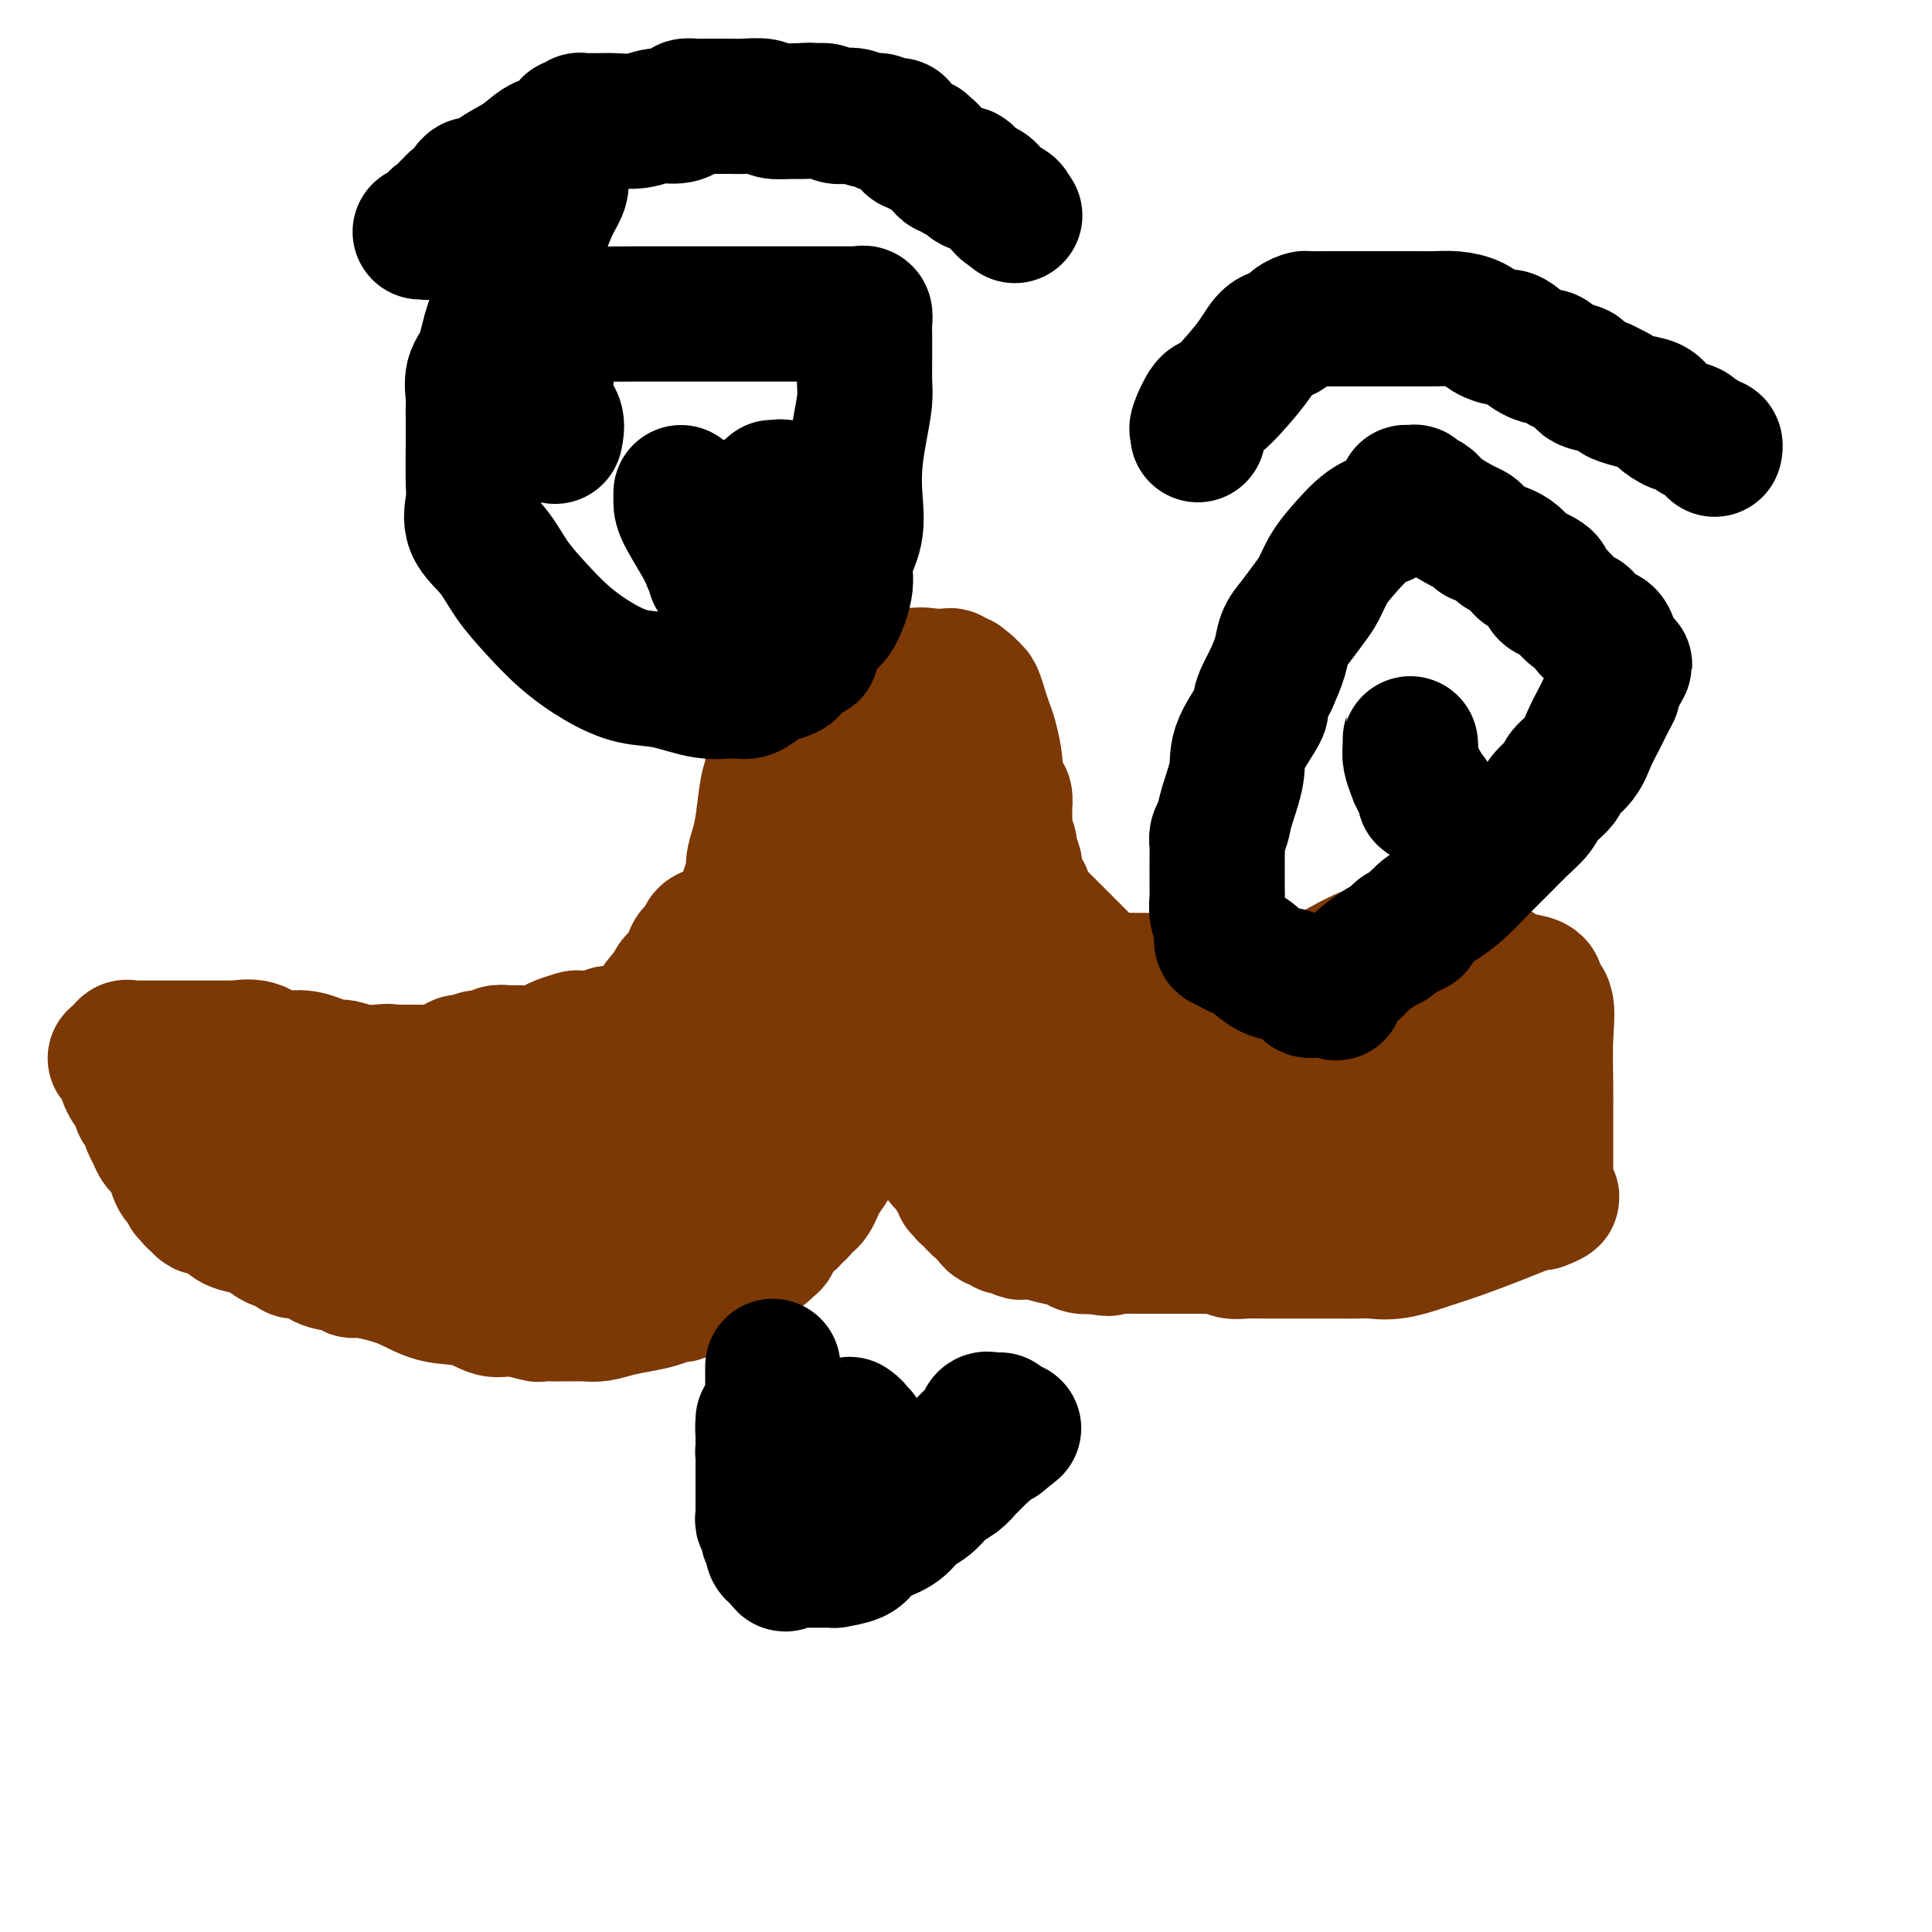 <svg viewBox='0 0 400 400' version='1.1' xmlns='http://www.w3.org/2000/svg' xmlns:xlink='http://www.w3.org/1999/xlink'><g fill='none' stroke='#7C3805' stroke-width='28' stroke-linecap='round' stroke-linejoin='round'><path d='M163,147c-0.052,0.940 -0.104,1.880 0,2c0.104,0.120 0.365,-0.579 0,0c-0.365,0.579 -1.355,2.436 -2,4c-0.645,1.564 -0.946,2.833 -1,4c-0.054,1.167 0.139,2.230 0,3c-0.139,0.770 -0.611,1.246 -1,3c-0.389,1.754 -0.697,4.787 -1,7c-0.303,2.213 -0.603,3.605 -1,5c-0.397,1.395 -0.891,2.794 -1,4c-0.109,1.206 0.168,2.221 0,3c-0.168,0.779 -0.781,1.323 -1,2c-0.219,0.677 -0.044,1.488 0,2c0.044,0.512 -0.043,0.724 0,1c0.043,0.276 0.215,0.617 0,1c-0.215,0.383 -0.816,0.809 -1,1c-0.184,0.191 0.051,0.145 0,0c-0.051,-0.145 -0.386,-0.391 -1,0c-0.614,0.391 -1.508,1.418 -2,2c-0.492,0.582 -0.583,0.719 -1,1c-0.417,0.281 -1.158,0.707 -2,1c-0.842,0.293 -1.783,0.453 -2,1c-0.217,0.547 0.289,1.479 0,2c-0.289,0.521 -1.373,0.630 -2,1c-0.627,0.370 -0.798,1.003 -1,2c-0.202,0.997 -0.436,2.360 -1,3c-0.564,0.640 -1.460,0.557 -2,1c-0.540,0.443 -0.726,1.412 -1,2c-0.274,0.588 -0.637,0.794 -1,1'/><path d='M138,206c-2.820,3.201 -1.869,2.704 -2,3c-0.131,0.296 -1.345,1.386 -2,2c-0.655,0.614 -0.753,0.753 -1,1c-0.247,0.247 -0.645,0.602 -1,1c-0.355,0.398 -0.669,0.839 -1,1c-0.331,0.161 -0.680,0.044 -1,0c-0.320,-0.044 -0.610,-0.013 -1,0c-0.390,0.013 -0.879,0.007 -1,0c-0.121,-0.007 0.124,-0.016 0,0c-0.124,0.016 -0.619,0.056 -1,0c-0.381,-0.056 -0.648,-0.208 -1,0c-0.352,0.208 -0.789,0.776 -2,1c-1.211,0.224 -3.195,0.102 -4,0c-0.805,-0.102 -0.432,-0.185 -1,0c-0.568,0.185 -2.079,0.638 -3,1c-0.921,0.362 -1.254,0.633 -2,1c-0.746,0.367 -1.906,0.829 -3,1c-1.094,0.171 -2.123,0.050 -3,0c-0.877,-0.050 -1.604,-0.029 -2,0c-0.396,0.029 -0.462,0.065 -1,0c-0.538,-0.065 -1.547,-0.230 -2,0c-0.453,0.230 -0.348,0.854 -1,1c-0.652,0.146 -2.061,-0.185 -3,0c-0.939,0.185 -1.409,0.887 -2,1c-0.591,0.113 -1.303,-0.362 -2,0c-0.697,0.362 -1.380,1.561 -2,2c-0.620,0.439 -1.177,0.118 -2,0c-0.823,-0.118 -1.911,-0.032 -3,0c-1.089,0.032 -2.178,0.008 -3,0c-0.822,-0.008 -1.378,-0.002 -2,0c-0.622,0.002 -1.311,0.001 -2,0'/><path d='M81,222c-7.559,1.238 -2.457,0.333 -1,0c1.457,-0.333 -0.730,-0.093 -2,0c-1.270,0.093 -1.624,0.040 -2,0c-0.376,-0.040 -0.775,-0.066 -1,0c-0.225,0.066 -0.278,0.224 -1,0c-0.722,-0.224 -2.115,-0.828 -3,-1c-0.885,-0.172 -1.264,0.090 -2,0c-0.736,-0.090 -1.830,-0.532 -3,-1c-1.170,-0.468 -2.417,-0.963 -4,-1c-1.583,-0.037 -3.503,0.382 -5,0c-1.497,-0.382 -2.572,-1.567 -4,-2c-1.428,-0.433 -3.210,-0.116 -4,0c-0.790,0.116 -0.588,0.031 -1,0c-0.412,-0.031 -1.439,-0.008 -2,0c-0.561,0.008 -0.657,0.002 -1,0c-0.343,-0.002 -0.934,-0.001 -1,0c-0.066,0.001 0.391,0.000 0,0c-0.391,-0.000 -1.631,-0.000 -3,0c-1.369,0.000 -2.867,0.000 -4,0c-1.133,-0.000 -1.900,0.000 -3,0c-1.100,-0.000 -2.532,-0.000 -3,0c-0.468,0.000 0.030,0.000 0,0c-0.030,-0.000 -0.586,-0.002 -1,0c-0.414,0.002 -0.686,0.006 -1,0c-0.314,-0.006 -0.672,-0.022 -1,0c-0.328,0.022 -0.627,0.083 -1,0c-0.373,-0.083 -0.821,-0.309 -1,0c-0.179,0.309 -0.090,1.155 0,2'/><path d='M26,219c-4.177,0.261 -1.120,-0.086 0,0c1.120,0.086 0.303,0.604 0,1c-0.303,0.396 -0.093,0.668 0,1c0.093,0.332 0.067,0.722 0,1c-0.067,0.278 -0.176,0.442 0,1c0.176,0.558 0.638,1.510 1,2c0.362,0.490 0.623,0.516 1,1c0.377,0.484 0.871,1.424 1,2c0.129,0.576 -0.106,0.787 0,1c0.106,0.213 0.552,0.427 1,1c0.448,0.573 0.897,1.505 1,2c0.103,0.495 -0.141,0.554 0,1c0.141,0.446 0.666,1.278 1,2c0.334,0.722 0.475,1.335 1,2c0.525,0.665 1.432,1.384 2,2c0.568,0.616 0.797,1.131 1,2c0.203,0.869 0.379,2.092 1,3c0.621,0.908 1.686,1.500 2,2c0.314,0.500 -0.123,0.908 0,1c0.123,0.092 0.807,-0.133 1,0c0.193,0.133 -0.104,0.624 0,1c0.104,0.376 0.608,0.639 1,1c0.392,0.361 0.670,0.821 1,1c0.330,0.179 0.710,0.076 1,0c0.290,-0.076 0.489,-0.124 1,0c0.511,0.124 1.334,0.419 2,1c0.666,0.581 1.176,1.449 2,2c0.824,0.551 1.963,0.787 3,1c1.037,0.213 1.971,0.404 3,1c1.029,0.596 2.151,1.599 3,2c0.849,0.401 1.424,0.201 2,0'/><path d='M59,257c3.165,1.693 2.078,1.924 2,2c-0.078,0.076 0.854,-0.005 1,0c0.146,0.005 -0.493,0.097 0,0c0.493,-0.097 2.119,-0.381 3,0c0.881,0.381 1.017,1.427 2,2c0.983,0.573 2.812,0.672 4,1c1.188,0.328 1.734,0.884 2,1c0.266,0.116 0.252,-0.210 2,0c1.748,0.210 5.259,0.955 8,2c2.741,1.045 4.711,2.389 7,3c2.289,0.611 4.897,0.489 7,1c2.103,0.511 3.700,1.653 5,2c1.300,0.347 2.304,-0.103 4,0c1.696,0.103 4.085,0.760 5,1c0.915,0.240 0.356,0.064 1,0c0.644,-0.064 2.493,-0.016 3,0c0.507,0.016 -0.326,0.001 0,0c0.326,-0.001 1.812,0.011 3,0c1.188,-0.011 2.079,-0.044 3,0c0.921,0.044 1.871,0.166 3,0c1.129,-0.166 2.435,-0.619 4,-1c1.565,-0.381 3.389,-0.690 5,-1c1.611,-0.310 3.009,-0.622 4,-1c0.991,-0.378 1.574,-0.821 2,-1c0.426,-0.179 0.695,-0.093 1,0c0.305,0.093 0.645,0.193 1,0c0.355,-0.193 0.724,-0.681 1,-1c0.276,-0.319 0.459,-0.471 1,-1c0.541,-0.529 1.440,-1.437 2,-2c0.560,-0.563 0.780,-0.782 1,-1'/><path d='M146,263c1.798,-0.925 1.794,-0.238 2,0c0.206,0.238 0.623,0.026 1,0c0.377,-0.026 0.713,0.132 1,0c0.287,-0.132 0.525,-0.556 1,-1c0.475,-0.444 1.188,-0.908 2,-1c0.812,-0.092 1.723,0.186 2,0c0.277,-0.186 -0.081,-0.838 0,-1c0.081,-0.162 0.600,0.165 1,0c0.400,-0.165 0.681,-0.823 1,-1c0.319,-0.177 0.677,0.125 1,0c0.323,-0.125 0.611,-0.677 1,-1c0.389,-0.323 0.877,-0.415 1,-1c0.123,-0.585 -0.121,-1.662 0,-2c0.121,-0.338 0.606,0.063 1,0c0.394,-0.063 0.697,-0.591 1,-1c0.303,-0.409 0.606,-0.701 1,-1c0.394,-0.299 0.879,-0.605 1,-1c0.121,-0.395 -0.122,-0.878 0,-1c0.122,-0.122 0.610,0.119 1,0c0.390,-0.119 0.681,-0.597 1,-1c0.319,-0.403 0.667,-0.731 1,-1c0.333,-0.269 0.652,-0.481 1,-1c0.348,-0.519 0.724,-1.346 1,-2c0.276,-0.654 0.451,-1.134 1,-2c0.549,-0.866 1.470,-2.118 2,-3c0.530,-0.882 0.667,-1.395 1,-2c0.333,-0.605 0.863,-1.303 1,-2c0.137,-0.697 -0.118,-1.393 0,-2c0.118,-0.607 0.609,-1.125 1,-2c0.391,-0.875 0.683,-2.107 1,-3c0.317,-0.893 0.658,-1.446 1,-2'/><path d='M177,228c1.547,-3.426 0.413,-1.492 0,-1c-0.413,0.492 -0.107,-0.459 0,-1c0.107,-0.541 0.014,-0.674 0,-1c-0.014,-0.326 0.052,-0.847 0,-1c-0.052,-0.153 -0.220,0.061 0,0c0.220,-0.061 0.830,-0.397 1,-1c0.170,-0.603 -0.099,-1.471 0,-2c0.099,-0.529 0.565,-0.718 1,-1c0.435,-0.282 0.837,-0.659 1,-1c0.163,-0.341 0.085,-0.648 0,-1c-0.085,-0.352 -0.177,-0.749 0,-1c0.177,-0.251 0.622,-0.358 1,0c0.378,0.358 0.689,1.179 1,2'/><path d='M182,219c0.400,0.105 -0.601,1.366 0,3c0.601,1.634 2.805,3.641 4,5c1.195,1.359 1.381,2.070 2,3c0.619,0.930 1.673,2.080 3,4c1.327,1.920 2.929,4.609 4,6c1.071,1.391 1.611,1.482 2,2c0.389,0.518 0.625,1.463 1,2c0.375,0.537 0.887,0.667 1,1c0.113,0.333 -0.173,0.868 0,1c0.173,0.132 0.806,-0.138 1,0c0.194,0.138 -0.050,0.685 0,1c0.050,0.315 0.395,0.400 1,1c0.605,0.600 1.471,1.716 2,2c0.529,0.284 0.720,-0.265 1,0c0.280,0.265 0.649,1.343 1,2c0.351,0.657 0.684,0.893 1,1c0.316,0.107 0.613,0.085 1,0c0.387,-0.085 0.863,-0.233 1,0c0.137,0.233 -0.064,0.846 0,1c0.064,0.154 0.393,-0.152 1,0c0.607,0.152 1.493,0.761 2,1c0.507,0.239 0.635,0.106 1,0c0.365,-0.106 0.968,-0.186 2,0c1.032,0.186 2.493,0.637 4,1c1.507,0.363 3.060,0.636 4,1c0.940,0.364 1.269,0.818 2,1c0.731,0.182 1.866,0.091 3,0'/><path d='M227,258c3.758,0.928 2.154,0.249 2,0c-0.154,-0.249 1.143,-0.067 2,0c0.857,0.067 1.275,0.018 2,0c0.725,-0.018 1.757,-0.005 2,0c0.243,0.005 -0.304,0.001 0,0c0.304,-0.001 1.460,-0.000 2,0c0.540,0.000 0.465,0.000 1,0c0.535,-0.000 1.679,-0.000 2,0c0.321,0.000 -0.181,0.000 0,0c0.181,-0.000 1.046,-0.001 2,0c0.954,0.001 1.998,0.004 3,0c1.002,-0.004 1.961,-0.015 3,0c1.039,0.015 2.156,0.057 3,0c0.844,-0.057 1.414,-0.211 2,0c0.586,0.211 1.189,0.789 2,1c0.811,0.211 1.830,0.057 3,0c1.170,-0.057 2.490,-0.015 4,0c1.510,0.015 3.209,0.004 5,0c1.791,-0.004 3.675,-0.002 5,0c1.325,0.002 2.091,0.002 3,0c0.909,-0.002 1.961,-0.007 3,0c1.039,0.007 2.066,0.025 3,0c0.934,-0.025 1.775,-0.093 3,0c1.225,0.093 2.834,0.348 5,0c2.166,-0.348 4.888,-1.298 7,-2c2.112,-0.702 3.613,-1.155 6,-2c2.387,-0.845 5.660,-2.082 8,-3c2.340,-0.918 3.745,-1.516 5,-2c1.255,-0.484 2.358,-0.852 3,-1c0.642,-0.148 0.821,-0.074 1,0'/><path d='M319,249c4.580,-1.727 1.031,-1.045 0,-1c-1.031,0.045 0.456,-0.548 1,-1c0.544,-0.452 0.146,-0.763 0,-1c-0.146,-0.237 -0.040,-0.399 0,-1c0.040,-0.601 0.013,-1.643 0,-4c-0.013,-2.357 -0.012,-6.031 0,-9c0.012,-2.969 0.034,-5.233 0,-8c-0.034,-2.767 -0.124,-6.037 0,-9c0.124,-2.963 0.461,-5.618 0,-7c-0.461,-1.382 -1.719,-1.490 -2,-2c-0.281,-0.510 0.414,-1.420 0,-2c-0.414,-0.580 -1.937,-0.828 -3,-1c-1.063,-0.172 -1.665,-0.267 -3,-1c-1.335,-0.733 -3.404,-2.105 -5,-3c-1.596,-0.895 -2.717,-1.312 -4,-2c-1.283,-0.688 -2.726,-1.648 -4,-2c-1.274,-0.352 -2.380,-0.096 -3,0c-0.620,0.096 -0.754,0.033 -1,0c-0.246,-0.033 -0.604,-0.037 -1,0c-0.396,0.037 -0.829,0.115 -1,0c-0.171,-0.115 -0.081,-0.423 -2,0c-1.919,0.423 -5.847,1.577 -9,3c-3.153,1.423 -5.532,3.113 -8,4c-2.468,0.887 -5.027,0.970 -8,1c-2.973,0.030 -6.362,0.008 -9,0c-2.638,-0.008 -4.527,-0.001 -7,0c-2.473,0.001 -5.530,-0.002 -8,0c-2.470,0.002 -4.353,0.011 -6,0c-1.647,-0.011 -3.059,-0.041 -4,0c-0.941,0.041 -1.412,0.155 -2,0c-0.588,-0.155 -1.294,-0.577 -2,-1'/><path d='M228,202c-6.044,-0.156 -2.155,-0.045 -1,0c1.155,0.045 -0.424,0.024 -1,0c-0.576,-0.024 -0.147,-0.052 0,0c0.147,0.052 0.014,0.184 0,0c-0.014,-0.184 0.093,-0.685 0,-1c-0.093,-0.315 -0.385,-0.445 -1,-1c-0.615,-0.555 -1.551,-1.535 -2,-2c-0.449,-0.465 -0.410,-0.416 -1,-1c-0.590,-0.584 -1.808,-1.803 -3,-3c-1.192,-1.197 -2.358,-2.374 -3,-3c-0.642,-0.626 -0.761,-0.703 -1,-1c-0.239,-0.297 -0.599,-0.815 -1,-1c-0.401,-0.185 -0.843,-0.039 -1,0c-0.157,0.039 -0.028,-0.031 0,0c0.028,0.031 -0.044,0.163 0,0c0.044,-0.163 0.204,-0.622 0,-1c-0.204,-0.378 -0.772,-0.674 -1,-1c-0.228,-0.326 -0.117,-0.681 0,-1c0.117,-0.319 0.241,-0.600 0,-1c-0.241,-0.400 -0.848,-0.917 -1,-1c-0.152,-0.083 0.152,0.268 0,0c-0.152,-0.268 -0.758,-1.156 -1,-2c-0.242,-0.844 -0.120,-1.643 0,-2c0.120,-0.357 0.238,-0.271 0,-1c-0.238,-0.729 -0.833,-2.273 -1,-3c-0.167,-0.727 0.095,-0.636 0,-1c-0.095,-0.364 -0.548,-1.182 -1,-2'/><path d='M208,173c-0.619,-2.628 -0.166,-2.197 0,-2c0.166,0.197 0.044,0.160 0,0c-0.044,-0.160 -0.011,-0.442 0,-1c0.011,-0.558 0.000,-1.390 0,-2c-0.000,-0.610 0.010,-0.996 0,-1c-0.010,-0.004 -0.040,0.374 0,0c0.040,-0.374 0.151,-1.500 0,-2c-0.151,-0.500 -0.565,-0.374 -1,-1c-0.435,-0.626 -0.890,-2.005 -1,-3c-0.110,-0.995 0.125,-1.608 0,-3c-0.125,-1.392 -0.611,-3.564 -1,-5c-0.389,-1.436 -0.682,-2.135 -1,-3c-0.318,-0.865 -0.660,-1.896 -1,-3c-0.340,-1.104 -0.679,-2.282 -1,-3c-0.321,-0.718 -0.626,-0.976 -1,-1c-0.374,-0.024 -0.817,0.186 -1,0c-0.183,-0.186 -0.104,-0.767 0,-1c0.104,-0.233 0.235,-0.119 0,0c-0.235,0.119 -0.837,0.242 -1,0c-0.163,-0.242 0.111,-0.850 0,-1c-0.111,-0.150 -0.608,0.157 -1,0c-0.392,-0.157 -0.678,-0.776 -1,-1c-0.322,-0.224 -0.680,-0.051 -1,0c-0.320,0.051 -0.602,-0.020 -1,0c-0.398,0.020 -0.914,0.130 -2,0c-1.086,-0.130 -2.744,-0.499 -4,0c-1.256,0.499 -2.110,1.866 -4,3c-1.890,1.134 -4.817,2.036 -7,3c-2.183,0.964 -3.624,1.990 -5,3c-1.376,1.010 -2.688,2.005 -4,3'/><path d='M169,152c-3.652,2.487 -2.782,2.703 -3,3c-0.218,0.297 -1.522,0.673 -2,1c-0.478,0.327 -0.128,0.603 0,1c0.128,0.397 0.034,0.915 0,1c-0.034,0.085 -0.009,-0.263 0,0c0.009,0.263 0.003,1.136 0,2c-0.003,0.864 -0.002,1.720 0,2c0.002,0.280 0.004,-0.016 0,0c-0.004,0.016 -0.013,0.344 0,1c0.013,0.656 0.050,1.640 0,2c-0.050,0.360 -0.186,0.097 0,0c0.186,-0.097 0.695,-0.029 1,0c0.305,0.029 0.406,0.019 1,0c0.594,-0.019 1.680,-0.047 2,0c0.320,0.047 -0.127,0.170 0,0c0.127,-0.170 0.827,-0.634 2,-1c1.173,-0.366 2.820,-0.634 4,-1c1.180,-0.366 1.895,-0.829 3,-1c1.105,-0.171 2.602,-0.049 3,0c0.398,0.049 -0.301,0.024 -1,0'/><path d='M179,162c2.077,-0.406 -0.231,-0.921 -1,0c-0.769,0.921 0.001,3.277 0,5c-0.001,1.723 -0.774,2.814 -1,4c-0.226,1.186 0.094,2.466 0,4c-0.094,1.534 -0.600,3.322 -1,5c-0.400,1.678 -0.692,3.246 -1,5c-0.308,1.754 -0.633,3.695 -1,5c-0.367,1.305 -0.777,1.974 -1,3c-0.223,1.026 -0.260,2.407 -1,3c-0.740,0.593 -2.183,0.397 -3,1c-0.817,0.603 -1.007,2.007 -1,3c0.007,0.993 0.213,1.577 0,2c-0.213,0.423 -0.845,0.687 -1,1c-0.155,0.313 0.166,0.677 0,1c-0.166,0.323 -0.818,0.605 -1,1c-0.182,0.395 0.106,0.903 0,1c-0.106,0.097 -0.605,-0.217 -1,0c-0.395,0.217 -0.684,0.964 -1,2c-0.316,1.036 -0.658,2.362 -1,3c-0.342,0.638 -0.683,0.590 -1,1c-0.317,0.410 -0.611,1.280 -1,2c-0.389,0.720 -0.874,1.292 -1,2c-0.126,0.708 0.107,1.552 0,2c-0.107,0.448 -0.555,0.502 -1,1c-0.445,0.498 -0.889,1.442 -1,2c-0.111,0.558 0.111,0.730 0,1c-0.111,0.270 -0.555,0.639 -1,1c-0.445,0.361 -0.893,0.715 -1,1c-0.107,0.285 0.125,0.500 0,1c-0.125,0.500 -0.607,1.286 -1,2c-0.393,0.714 -0.696,1.357 -1,2'/><path d='M154,229c-3.145,5.696 -2.007,3.437 -2,3c0.007,-0.437 -1.115,0.947 -2,2c-0.885,1.053 -1.532,1.774 -3,3c-1.468,1.226 -3.755,2.955 -5,4c-1.245,1.045 -1.447,1.404 -2,2c-0.553,0.596 -1.457,1.428 -2,2c-0.543,0.572 -0.726,0.885 -1,1c-0.274,0.115 -0.640,0.031 -1,0c-0.360,-0.031 -0.716,-0.008 -1,0c-0.284,0.008 -0.498,0.002 -1,0c-0.502,-0.002 -1.291,-0.001 -2,0c-0.709,0.001 -1.336,0.000 -2,0c-0.664,-0.000 -1.364,-0.000 -2,0c-0.636,0.000 -1.209,0.000 -2,0c-0.791,-0.000 -1.801,-0.000 -3,0c-1.199,0.000 -2.589,0.000 -4,0c-1.411,-0.000 -2.845,-0.001 -4,0c-1.155,0.001 -2.033,0.004 -3,0c-0.967,-0.004 -2.023,-0.016 -3,0c-0.977,0.016 -1.876,0.058 -3,0c-1.124,-0.058 -2.475,-0.218 -3,0c-0.525,0.218 -0.226,0.814 -1,1c-0.774,0.186 -2.621,-0.037 -4,0c-1.379,0.037 -2.291,0.336 -3,1c-0.709,0.664 -1.216,1.695 -3,2c-1.784,0.305 -4.844,-0.114 -7,0c-2.156,0.114 -3.406,0.763 -5,1c-1.594,0.237 -3.530,0.064 -5,0c-1.470,-0.064 -2.473,-0.017 -4,0c-1.527,0.017 -3.579,0.005 -5,0c-1.421,-0.005 -2.210,-0.002 -3,0'/><path d='M63,251c-11.886,0.772 -5.603,0.203 -4,0c1.603,-0.203 -1.476,-0.040 -3,0c-1.524,0.040 -1.492,-0.045 -2,0c-0.508,0.045 -1.554,0.219 -2,0c-0.446,-0.219 -0.290,-0.829 -1,-1c-0.710,-0.171 -2.285,0.099 -3,0c-0.715,-0.099 -0.571,-0.566 -1,-1c-0.429,-0.434 -1.431,-0.833 -2,-1c-0.569,-0.167 -0.704,-0.101 -1,0c-0.296,0.101 -0.752,0.237 -1,0c-0.248,-0.237 -0.288,-0.847 0,-1c0.288,-0.153 0.902,0.152 1,0c0.098,-0.152 -0.322,-0.762 0,-1c0.322,-0.238 1.384,-0.106 2,0c0.616,0.106 0.785,0.186 1,0c0.215,-0.186 0.477,-0.638 1,-1c0.523,-0.362 1.308,-0.633 2,-1c0.692,-0.367 1.292,-0.830 2,-1c0.708,-0.170 1.526,-0.045 2,0c0.474,0.045 0.606,0.012 1,0c0.394,-0.012 1.051,-0.003 2,0c0.949,0.003 2.191,0.001 3,0c0.809,-0.001 1.186,-0.000 2,0c0.814,0.000 2.065,0.000 3,0c0.935,-0.000 1.553,-0.000 2,0c0.447,0.000 0.724,0.000 1,0'/><path d='M68,243c2.458,0.000 1.602,0.000 2,0c0.398,-0.000 2.050,-0.000 3,0c0.950,0.000 1.199,0.000 2,0c0.801,-0.000 2.154,-0.000 3,0c0.846,0.000 1.186,0.001 2,0c0.814,-0.001 2.103,-0.003 3,0c0.897,0.003 1.402,0.012 2,0c0.598,-0.012 1.290,-0.045 3,0c1.710,0.045 4.440,0.168 6,0c1.560,-0.168 1.951,-0.627 3,-1c1.049,-0.373 2.755,-0.660 4,-1c1.245,-0.340 2.029,-0.734 3,-1c0.971,-0.266 2.128,-0.404 3,-1c0.872,-0.596 1.459,-1.651 2,-2c0.541,-0.349 1.036,0.007 2,0c0.964,-0.007 2.397,-0.377 3,-1c0.603,-0.623 0.375,-1.501 1,-2c0.625,-0.499 2.104,-0.621 3,-1c0.896,-0.379 1.210,-1.016 2,-2c0.790,-0.984 2.058,-2.315 3,-3c0.942,-0.685 1.559,-0.723 2,-1c0.441,-0.277 0.707,-0.791 1,-1c0.293,-0.209 0.613,-0.113 1,0c0.387,0.113 0.840,0.241 1,0c0.160,-0.241 0.028,-0.853 0,-1c-0.028,-0.147 0.048,0.172 0,0c-0.048,-0.172 -0.220,-0.833 0,-1c0.220,-0.167 0.832,0.161 1,0c0.168,-0.161 -0.109,-0.813 0,-1c0.109,-0.187 0.602,0.089 1,0c0.398,-0.089 0.699,-0.545 1,-1'/><path d='M131,222c3.066,-2.686 2.229,-2.400 2,-3c-0.229,-0.600 0.148,-2.087 1,-3c0.852,-0.913 2.178,-1.252 3,-2c0.822,-0.748 1.138,-1.906 2,-3c0.862,-1.094 2.270,-2.124 3,-3c0.730,-0.876 0.784,-1.598 1,-2c0.216,-0.402 0.596,-0.484 1,-1c0.404,-0.516 0.833,-1.467 1,-2c0.167,-0.533 0.071,-0.647 1,-1c0.929,-0.353 2.882,-0.945 4,-2c1.118,-1.055 1.400,-2.573 3,-4c1.600,-1.427 4.519,-2.764 6,-4c1.481,-1.236 1.523,-2.372 2,-3c0.477,-0.628 1.390,-0.747 2,-1c0.610,-0.253 0.919,-0.641 1,-1c0.081,-0.359 -0.065,-0.688 0,-1c0.065,-0.312 0.342,-0.605 1,-1c0.658,-0.395 1.696,-0.890 2,-1c0.304,-0.110 -0.126,0.167 0,0c0.126,-0.167 0.807,-0.777 1,-1c0.193,-0.223 -0.103,-0.060 0,0c0.103,0.060 0.605,0.016 1,0c0.395,-0.016 0.684,-0.005 1,0c0.316,0.005 0.658,0.002 1,0'/><path d='M171,183c4.009,-2.995 1.532,-0.984 1,0c-0.532,0.984 0.882,0.939 2,1c1.118,0.061 1.942,0.228 3,1c1.058,0.772 2.350,2.148 4,3c1.650,0.852 3.657,1.180 5,2c1.343,0.820 2.023,2.131 3,3c0.977,0.869 2.252,1.296 3,2c0.748,0.704 0.970,1.684 1,2c0.030,0.316 -0.133,-0.033 0,0c0.133,0.033 0.560,0.446 1,1c0.440,0.554 0.892,1.247 1,2c0.108,0.753 -0.128,1.564 0,2c0.128,0.436 0.620,0.495 1,1c0.380,0.505 0.649,1.456 1,2c0.351,0.544 0.785,0.682 1,1c0.215,0.318 0.213,0.816 0,1c-0.213,0.184 -0.636,0.052 -1,0c-0.364,-0.052 -0.669,-0.025 -1,0c-0.331,0.025 -0.689,0.048 -1,0c-0.311,-0.048 -0.577,-0.168 -2,-1c-1.423,-0.832 -4.003,-2.377 -6,-4c-1.997,-1.623 -3.411,-3.325 -5,-5c-1.589,-1.675 -3.354,-3.325 -5,-5c-1.646,-1.675 -3.173,-3.376 -5,-6c-1.827,-2.624 -3.954,-6.171 -5,-8c-1.046,-1.829 -1.009,-1.940 -1,-3c0.009,-1.060 -0.008,-3.068 0,-4c0.008,-0.932 0.041,-0.790 0,-1c-0.041,-0.210 -0.154,-0.774 0,-1c0.154,-0.226 0.577,-0.113 1,0'/><path d='M167,169c0.252,-1.493 0.882,-0.726 1,0c0.118,0.726 -0.275,1.410 0,2c0.275,0.590 1.217,1.084 2,2c0.783,0.916 1.407,2.252 2,4c0.593,1.748 1.156,3.906 2,6c0.844,2.094 1.969,4.124 3,6c1.031,1.876 1.968,3.597 3,6c1.032,2.403 2.160,5.488 3,7c0.840,1.512 1.392,1.453 2,3c0.608,1.547 1.273,4.701 2,6c0.727,1.299 1.518,0.743 2,1c0.482,0.257 0.656,1.328 1,2c0.344,0.672 0.858,0.945 1,1c0.142,0.055 -0.087,-0.109 0,0c0.087,0.109 0.492,0.491 1,1c0.508,0.509 1.119,1.147 2,2c0.881,0.853 2.031,1.922 3,3c0.969,1.078 1.756,2.163 3,3c1.244,0.837 2.946,1.424 4,2c1.054,0.576 1.461,1.142 2,2c0.539,0.858 1.211,2.008 2,3c0.789,0.992 1.694,1.825 2,2c0.306,0.175 0.013,-0.307 0,-1c-0.013,-0.693 0.254,-1.598 0,-2c-0.254,-0.402 -1.030,-0.300 -2,-2c-0.970,-1.700 -2.134,-5.200 -3,-8c-0.866,-2.800 -1.433,-4.900 -2,-7'/><path d='M203,213c-1.537,-3.664 -1.880,-2.823 -2,-3c-0.120,-0.177 -0.018,-1.371 0,-2c0.018,-0.629 -0.047,-0.693 0,-1c0.047,-0.307 0.207,-0.857 0,-1c-0.207,-0.143 -0.779,0.123 -1,0c-0.221,-0.123 -0.091,-0.633 0,-1c0.091,-0.367 0.142,-0.590 0,-1c-0.142,-0.410 -0.476,-1.007 -1,-2c-0.524,-0.993 -1.239,-2.382 -2,-4c-0.761,-1.618 -1.569,-3.466 -2,-5c-0.431,-1.534 -0.486,-2.756 -1,-4c-0.514,-1.244 -1.486,-2.512 -2,-4c-0.514,-1.488 -0.569,-3.198 -1,-5c-0.431,-1.802 -1.240,-3.696 -2,-5c-0.760,-1.304 -1.473,-2.018 -2,-3c-0.527,-0.982 -0.868,-2.233 -1,-3c-0.132,-0.767 -0.056,-1.051 0,-1c0.056,0.051 0.092,0.437 0,1c-0.092,0.563 -0.312,1.304 0,2c0.312,0.696 1.156,1.348 2,2'/><path d='M188,173c0.725,1.405 1.536,2.916 2,4c0.464,1.084 0.579,1.741 1,3c0.421,1.259 1.146,3.121 2,5c0.854,1.879 1.835,3.774 2,5c0.165,1.226 -0.488,1.781 0,3c0.488,1.219 2.117,3.100 3,4c0.883,0.900 1.020,0.819 1,1c-0.020,0.181 -0.199,0.625 0,1c0.199,0.375 0.774,0.682 1,1c0.226,0.318 0.103,0.647 0,1c-0.103,0.353 -0.185,0.731 0,1c0.185,0.269 0.639,0.431 1,1c0.361,0.569 0.631,1.546 1,2c0.369,0.454 0.838,0.386 1,1c0.162,0.614 0.018,1.909 1,3c0.982,1.091 3.090,1.977 4,3c0.910,1.023 0.621,2.183 1,3c0.379,0.817 1.425,1.291 2,2c0.575,0.709 0.679,1.654 1,2c0.321,0.346 0.860,0.093 1,0c0.140,-0.093 -0.117,-0.025 0,0c0.117,0.025 0.608,0.007 1,0c0.392,-0.007 0.683,-0.002 1,0c0.317,0.002 0.658,0.001 1,0'/><path d='M216,219c2.076,1.791 1.266,1.267 1,1c-0.266,-0.267 0.013,-0.279 1,0c0.987,0.279 2.681,0.849 4,1c1.319,0.151 2.261,-0.117 3,0c0.739,0.117 1.275,0.620 3,1c1.725,0.380 4.638,0.639 6,1c1.362,0.361 1.173,0.826 2,1c0.827,0.174 2.672,0.059 4,0c1.328,-0.059 2.141,-0.061 3,0c0.859,0.061 1.764,0.184 3,0c1.236,-0.184 2.804,-0.677 4,-1c1.196,-0.323 2.021,-0.478 3,-1c0.979,-0.522 2.112,-1.412 3,-2c0.888,-0.588 1.530,-0.875 2,-1c0.470,-0.125 0.769,-0.089 1,0c0.231,0.089 0.394,0.230 1,0c0.606,-0.230 1.655,-0.832 2,-1c0.345,-0.168 -0.013,0.099 0,0c0.013,-0.099 0.399,-0.562 1,-1c0.601,-0.438 1.418,-0.849 2,-1c0.582,-0.151 0.929,-0.040 1,0c0.071,0.040 -0.136,0.011 0,0c0.136,-0.011 0.613,-0.003 1,0c0.387,0.003 0.685,0.001 1,0c0.315,-0.001 0.648,-0.000 1,0c0.352,0.000 0.724,0.000 1,0c0.276,-0.000 0.455,-0.000 1,0c0.545,0.000 1.454,0.000 2,0c0.546,-0.000 0.727,-0.000 1,0c0.273,0.000 0.636,0.000 1,0'/><path d='M275,216c1.501,0.000 0.253,0.000 0,0c-0.253,-0.000 0.490,-0.000 1,0c0.510,0.000 0.788,0.000 1,0c0.212,-0.000 0.357,-0.000 1,0c0.643,0.000 1.783,0.000 2,0c0.217,-0.000 -0.489,-0.000 0,0c0.489,0.000 2.172,0.000 3,0c0.828,-0.000 0.800,-0.000 1,0c0.200,0.000 0.627,0.000 1,0c0.373,-0.000 0.691,-0.000 1,0c0.309,0.000 0.609,0.001 1,0c0.391,-0.001 0.873,-0.004 1,0c0.127,0.004 -0.100,0.015 0,0c0.100,-0.015 0.527,-0.057 1,0c0.473,0.057 0.992,0.211 1,0c0.008,-0.211 -0.495,-0.788 0,-1c0.495,-0.212 1.990,-0.061 3,0c1.010,0.061 1.537,0.030 2,0c0.463,-0.030 0.862,-0.061 2,0c1.138,0.061 3.016,0.212 4,0c0.984,-0.212 1.072,-0.788 2,-1c0.928,-0.212 2.694,-0.061 3,0c0.306,0.061 -0.847,0.030 -2,0'/><path d='M304,214c4.212,-0.468 0.244,-0.640 -2,0c-2.244,0.640 -2.762,2.090 -4,3c-1.238,0.910 -3.196,1.279 -7,3c-3.804,1.721 -9.455,4.793 -14,7c-4.545,2.207 -7.985,3.548 -11,5c-3.015,1.452 -5.604,3.016 -8,4c-2.396,0.984 -4.600,1.388 -7,2c-2.400,0.612 -4.998,1.432 -7,2c-2.002,0.568 -3.409,0.884 -5,1c-1.591,0.116 -3.365,0.031 -5,0c-1.635,-0.031 -3.133,-0.008 -5,0c-1.867,0.008 -4.105,0.002 -6,0c-1.895,-0.002 -3.446,-0.001 -6,0c-2.554,0.001 -6.111,0.000 -8,0c-1.889,-0.000 -2.111,-0.000 -2,0c0.111,0.000 0.556,0.000 1,0'/><path d='M208,241c-5.615,0.152 -1.653,0.030 0,0c1.653,-0.030 0.999,0.030 1,0c0.001,-0.030 0.659,-0.150 1,0c0.341,0.150 0.366,0.569 1,1c0.634,0.431 1.876,0.874 3,1c1.124,0.126 2.131,-0.065 3,0c0.869,0.065 1.600,0.385 3,1c1.400,0.615 3.470,1.524 6,2c2.530,0.476 5.522,0.520 8,1c2.478,0.480 4.443,1.397 6,2c1.557,0.603 2.707,0.894 4,1c1.293,0.106 2.728,0.028 4,0c1.272,-0.028 2.382,-0.008 3,0c0.618,0.008 0.743,0.002 1,0c0.257,-0.002 0.646,-0.001 1,0c0.354,0.001 0.675,0.000 1,0c0.325,-0.000 0.656,-0.001 1,0c0.344,0.001 0.702,0.002 1,0c0.298,-0.002 0.535,-0.007 1,0c0.465,0.007 1.156,0.025 2,0c0.844,-0.025 1.841,-0.095 3,0c1.159,0.095 2.482,0.353 4,0c1.518,-0.353 3.233,-1.318 5,-2c1.767,-0.682 3.587,-1.082 6,-2c2.413,-0.918 5.420,-2.354 9,-4c3.580,-1.646 7.733,-3.503 10,-5c2.267,-1.497 2.649,-2.634 3,-3c0.351,-0.366 0.672,0.038 1,0c0.328,-0.038 0.664,-0.519 1,-1'/><path d='M301,233c5.833,-2.833 2.917,-1.417 0,0'/></g>
<g fill='none' stroke='#000000' stroke-width='28' stroke-linecap='round' stroke-linejoin='round'><path d='M116,36c-0.045,0.277 -0.090,0.553 0,1c0.090,0.447 0.316,1.064 0,2c-0.316,0.936 -1.172,2.190 -2,4c-0.828,1.810 -1.627,4.177 -3,7c-1.373,2.823 -3.321,6.101 -5,9c-1.679,2.899 -3.091,5.419 -4,8c-0.909,2.581 -1.315,5.221 -2,7c-0.685,1.779 -1.647,2.695 -2,4c-0.353,1.305 -0.095,3.000 0,4c0.095,1.000 0.026,1.305 0,2c-0.026,0.695 -0.010,1.781 0,3c0.010,1.219 0.015,2.572 0,5c-0.015,2.428 -0.049,5.933 0,8c0.049,2.067 0.181,2.697 0,4c-0.181,1.303 -0.676,3.278 0,5c0.676,1.722 2.524,3.192 4,5c1.476,1.808 2.581,3.956 4,6c1.419,2.044 3.153,3.985 5,6c1.847,2.015 3.808,4.103 6,6c2.192,1.897 4.614,3.604 7,5c2.386,1.396 4.735,2.481 7,3c2.265,0.519 4.445,0.472 7,1c2.555,0.528 5.484,1.631 8,2c2.516,0.369 4.618,0.005 6,0c1.382,-0.005 2.043,0.350 3,0c0.957,-0.350 2.209,-1.406 3,-2c0.791,-0.594 1.119,-0.726 2,-1c0.881,-0.274 2.314,-0.689 3,-1c0.686,-0.311 0.625,-0.517 1,-1c0.375,-0.483 1.188,-1.241 2,-2'/><path d='M166,136c2.120,-1.173 1.921,-0.606 2,-1c0.079,-0.394 0.436,-1.748 1,-3c0.564,-1.252 1.336,-2.401 2,-3c0.664,-0.599 1.222,-0.647 2,-2c0.778,-1.353 1.777,-4.012 2,-6c0.223,-1.988 -0.330,-3.307 0,-5c0.330,-1.693 1.542,-3.762 2,-6c0.458,-2.238 0.161,-4.645 0,-7c-0.161,-2.355 -0.187,-4.657 0,-7c0.187,-2.343 0.586,-4.728 1,-7c0.414,-2.272 0.843,-4.432 1,-6c0.157,-1.568 0.043,-2.543 0,-4c-0.043,-1.457 -0.014,-3.396 0,-5c0.014,-1.604 0.015,-2.875 0,-4c-0.015,-1.125 -0.044,-2.105 0,-3c0.044,-0.895 0.161,-1.704 0,-2c-0.161,-0.296 -0.602,-0.079 -1,0c-0.398,0.079 -0.755,0.021 -1,0c-0.245,-0.021 -0.377,-0.006 -1,0c-0.623,0.006 -1.735,0.002 -3,0c-1.265,-0.002 -2.683,-0.000 -4,0c-1.317,0.000 -2.533,0.000 -5,0c-2.467,-0.000 -6.187,-0.001 -9,0c-2.813,0.001 -4.721,0.004 -9,0c-4.279,-0.004 -10.928,-0.015 -15,0c-4.072,0.015 -5.566,0.056 -7,0c-1.434,-0.056 -2.809,-0.207 -4,0c-1.191,0.207 -2.197,0.774 -3,1c-0.803,0.226 -1.401,0.113 -2,0'/><path d='M115,66c-9.836,-0.104 -2.425,0.137 0,1c2.425,0.863 -0.134,2.350 -1,3c-0.866,0.650 -0.038,0.464 0,1c0.038,0.536 -0.714,1.794 -1,3c-0.286,1.206 -0.105,2.359 0,3c0.105,0.641 0.133,0.771 0,2c-0.133,1.229 -0.427,3.556 0,5c0.427,1.444 1.577,2.004 2,3c0.423,0.996 0.121,2.427 0,3c-0.121,0.573 -0.060,0.286 0,0'/><path d='M141,102c0.001,0.351 0.001,0.703 0,1c-0.001,0.297 -0.004,0.541 0,1c0.004,0.459 0.013,1.135 1,3c0.987,1.865 2.951,4.920 4,7c1.049,2.080 1.184,3.184 2,4c0.816,0.816 2.312,1.345 3,2c0.688,0.655 0.568,1.438 1,2c0.432,0.562 1.415,0.903 2,1c0.585,0.097 0.773,-0.050 1,0c0.227,0.050 0.493,0.296 1,0c0.507,-0.296 1.254,-1.136 2,-2c0.746,-0.864 1.492,-1.752 2,-3c0.508,-1.248 0.777,-2.855 1,-4c0.223,-1.145 0.400,-1.827 1,-3c0.600,-1.173 1.622,-2.838 2,-4c0.378,-1.162 0.112,-1.821 0,-2c-0.112,-0.179 -0.071,0.124 0,0c0.071,-0.124 0.173,-0.674 0,-1c-0.173,-0.326 -0.621,-0.428 -1,-1c-0.379,-0.572 -0.691,-1.615 -1,-2c-0.309,-0.385 -0.616,-0.112 -1,0c-0.384,0.112 -0.845,0.062 -1,0c-0.155,-0.062 -0.004,-0.137 0,0c0.004,0.137 -0.141,0.486 -1,1c-0.859,0.514 -2.434,1.192 -3,2c-0.566,0.808 -0.124,1.747 -1,3c-0.876,1.253 -3.072,2.822 -4,4c-0.928,1.178 -0.589,1.965 -1,3c-0.411,1.035 -1.572,2.317 -2,3c-0.428,0.683 -0.122,0.767 0,1c0.122,0.233 0.061,0.617 0,1'/><path d='M306,111c0.090,0.104 0.180,0.207 0,0c-0.180,-0.207 -0.629,-0.725 -1,-1c-0.371,-0.275 -0.664,-0.307 -2,-1c-1.336,-0.693 -3.716,-2.046 -5,-3c-1.284,-0.954 -1.471,-1.509 -2,-2c-0.529,-0.491 -1.400,-0.917 -2,-1c-0.600,-0.083 -0.930,0.176 -1,0c-0.070,-0.176 0.118,-0.788 0,-1c-0.118,-0.212 -0.544,-0.026 -1,0c-0.456,0.026 -0.942,-0.109 -1,0c-0.058,0.109 0.312,0.462 0,1c-0.312,0.538 -1.305,1.262 -2,2c-0.695,0.738 -1.093,1.489 -2,2c-0.907,0.511 -2.325,0.782 -4,2c-1.675,1.218 -3.607,3.383 -5,5c-1.393,1.617 -2.247,2.687 -3,4c-0.753,1.313 -1.405,2.871 -2,4c-0.595,1.129 -1.132,1.830 -2,3c-0.868,1.170 -2.068,2.808 -3,4c-0.932,1.192 -1.597,1.936 -2,3c-0.403,1.064 -0.544,2.447 -1,4c-0.456,1.553 -1.228,3.277 -2,5'/><path d='M263,141c-3.313,5.956 -1.594,4.845 -2,6c-0.406,1.155 -2.936,4.574 -4,7c-1.064,2.426 -0.663,3.857 -1,6c-0.337,2.143 -1.411,4.996 -2,7c-0.589,2.004 -0.694,3.157 -1,4c-0.306,0.843 -0.814,1.374 -1,2c-0.186,0.626 -0.050,1.346 0,2c0.050,0.654 0.012,1.241 0,2c-0.012,0.759 0.000,1.689 0,3c-0.000,1.311 -0.014,3.004 0,4c0.014,0.996 0.055,1.294 0,2c-0.055,0.706 -0.208,1.821 0,3c0.208,1.179 0.776,2.424 1,3c0.224,0.576 0.105,0.484 0,1c-0.105,0.516 -0.195,1.642 0,2c0.195,0.358 0.677,-0.051 1,0c0.323,0.051 0.487,0.562 1,1c0.513,0.438 1.374,0.803 2,1c0.626,0.197 1.018,0.224 2,1c0.982,0.776 2.553,2.299 4,3c1.447,0.701 2.769,0.580 4,1c1.231,0.420 2.371,1.380 3,2c0.629,0.620 0.746,0.898 1,1c0.254,0.102 0.645,0.027 1,0c0.355,-0.027 0.672,-0.007 1,0c0.328,0.007 0.665,0.002 1,0c0.335,-0.002 0.667,-0.001 1,0'/><path d='M275,205c3.347,1.388 0.715,-0.140 0,-1c-0.715,-0.860 0.487,-1.050 1,-1c0.513,0.050 0.335,0.341 1,0c0.665,-0.341 2.171,-1.315 3,-2c0.829,-0.685 0.982,-1.083 2,-2c1.018,-0.917 2.902,-2.355 4,-3c1.098,-0.645 1.408,-0.498 2,-1c0.592,-0.502 1.464,-1.654 2,-2c0.536,-0.346 0.735,0.114 1,0c0.265,-0.114 0.594,-0.803 1,-1c0.406,-0.197 0.888,0.099 1,0c0.112,-0.099 -0.145,-0.594 0,-1c0.145,-0.406 0.692,-0.723 1,-1c0.308,-0.277 0.378,-0.513 1,-1c0.622,-0.487 1.797,-1.225 3,-2c1.203,-0.775 2.434,-1.586 4,-3c1.566,-1.414 3.468,-3.431 5,-5c1.532,-1.569 2.695,-2.689 4,-4c1.305,-1.311 2.754,-2.812 4,-4c1.246,-1.188 2.291,-2.064 3,-3c0.709,-0.936 1.082,-1.933 2,-3c0.918,-1.067 2.381,-2.203 3,-3c0.619,-0.797 0.393,-1.256 1,-2c0.607,-0.744 2.048,-1.772 3,-3c0.952,-1.228 1.417,-2.657 2,-4c0.583,-1.343 1.284,-2.602 2,-4c0.716,-1.398 1.446,-2.935 2,-4c0.554,-1.065 0.932,-1.656 1,-2c0.068,-0.344 -0.174,-0.439 0,-1c0.174,-0.561 0.764,-1.589 1,-2c0.236,-0.411 0.118,-0.206 0,0'/><path d='M335,140c2.634,-4.452 0.717,-1.582 0,-1c-0.717,0.582 -0.236,-1.126 0,-2c0.236,-0.874 0.228,-0.916 0,-1c-0.228,-0.084 -0.676,-0.212 -1,-1c-0.324,-0.788 -0.523,-2.238 -1,-3c-0.477,-0.762 -1.231,-0.838 -2,-1c-0.769,-0.162 -1.554,-0.410 -2,-1c-0.446,-0.590 -0.553,-1.521 -1,-2c-0.447,-0.479 -1.232,-0.506 -2,-1c-0.768,-0.494 -1.517,-1.455 -2,-2c-0.483,-0.545 -0.700,-0.673 -1,-1c-0.300,-0.327 -0.683,-0.851 -1,-1c-0.317,-0.149 -0.567,0.077 -1,0c-0.433,-0.077 -1.050,-0.458 -1,-1c0.050,-0.542 0.766,-1.245 0,-2c-0.766,-0.755 -3.014,-1.561 -4,-2c-0.986,-0.439 -0.709,-0.510 -1,-1c-0.291,-0.490 -1.150,-1.399 -2,-2c-0.850,-0.601 -1.690,-0.892 -2,-1c-0.310,-0.108 -0.088,-0.031 0,0c0.088,0.031 0.044,0.015 0,0'/><path d='M292,156c0.000,0.000 0.000,-1.000 0,-1'/><path d='M292,155c-0.000,-0.307 -0.001,-0.574 0,-1c0.001,-0.426 0.003,-1.009 0,-1c-0.003,0.009 -0.011,0.611 0,1c0.011,0.389 0.041,0.566 0,1c-0.041,0.434 -0.155,1.124 0,2c0.155,0.876 0.577,1.938 1,3'/><path d='M293,160c0.316,1.121 0.607,1.425 1,2c0.393,0.575 0.889,1.422 1,2c0.111,0.578 -0.162,0.886 0,1c0.162,0.114 0.761,0.032 1,0c0.239,-0.032 0.120,-0.016 0,0'/><path d='M158,294c0.000,0.076 0.000,0.153 0,1c-0.000,0.847 -0.001,2.465 0,3c0.001,0.535 0.003,-0.015 0,0c-0.003,0.015 -0.012,0.593 0,1c0.012,0.407 0.045,0.644 0,1c-0.045,0.356 -0.168,0.831 0,1c0.168,0.169 0.625,0.031 1,0c0.375,-0.031 0.666,0.044 1,0c0.334,-0.044 0.710,-0.208 1,0c0.290,0.208 0.494,0.788 1,1c0.506,0.212 1.315,0.057 2,0c0.685,-0.057 1.245,-0.015 2,0c0.755,0.015 1.703,0.004 2,0c0.297,-0.004 -0.058,-0.001 0,0c0.058,0.001 0.529,0.001 1,0'/><path d='M169,302c1.885,0.159 1.098,0.056 1,0c-0.098,-0.056 0.495,-0.067 1,0c0.505,0.067 0.923,0.211 1,0c0.077,-0.211 -0.187,-0.777 0,-1c0.187,-0.223 0.823,-0.102 1,0c0.177,0.102 -0.107,0.185 0,0c0.107,-0.185 0.603,-0.638 1,-1c0.397,-0.362 0.695,-0.633 1,-1c0.305,-0.367 0.618,-0.830 1,-1c0.382,-0.170 0.834,-0.046 1,0c0.166,0.046 0.048,0.013 0,0c-0.048,-0.013 -0.024,-0.007 0,0'/><path d='M177,298c1.338,-0.558 0.683,0.047 0,1c-0.683,0.953 -1.395,2.255 -2,3c-0.605,0.745 -1.105,0.932 -2,1c-0.895,0.068 -2.187,0.016 -3,0c-0.813,-0.016 -1.148,0.003 -2,0c-0.852,-0.003 -2.221,-0.030 -3,0c-0.779,0.030 -0.969,0.116 -1,0c-0.031,-0.116 0.097,-0.434 0,-1c-0.097,-0.566 -0.418,-1.378 -1,-2c-0.582,-0.622 -1.426,-1.052 -2,-2c-0.574,-0.948 -0.878,-2.414 -1,-3c-0.122,-0.586 -0.061,-0.293 0,0'/><path d='M160,283c-0.000,-0.094 -0.000,-0.187 0,0c0.000,0.187 0.001,0.655 0,1c-0.001,0.345 -0.003,0.569 0,1c0.003,0.431 0.011,1.071 0,2c-0.011,0.929 -0.041,2.149 0,3c0.041,0.851 0.155,1.334 0,2c-0.155,0.666 -0.577,1.514 -1,2c-0.423,0.486 -0.845,0.609 -1,1c-0.155,0.391 -0.041,1.048 0,2c0.041,0.952 0.011,2.198 0,3c-0.011,0.802 -0.003,1.161 0,2c0.003,0.839 0.001,2.157 0,3c-0.001,0.843 -0.000,1.210 0,2c0.000,0.790 0.000,2.004 0,3c-0.000,0.996 -0.001,1.773 0,2c0.001,0.227 0.004,-0.095 0,0c-0.004,0.095 -0.016,0.607 0,1c0.016,0.393 0.061,0.668 0,1c-0.061,0.332 -0.227,0.720 0,1c0.227,0.280 0.846,0.453 1,1c0.154,0.547 -0.156,1.470 0,2c0.156,0.530 0.777,0.667 1,1c0.223,0.333 0.049,0.863 0,1c-0.049,0.137 0.028,-0.118 0,0c-0.028,0.118 -0.161,0.609 0,1c0.161,0.391 0.618,0.683 1,1c0.382,0.317 0.691,0.658 1,1'/><path d='M162,323c0.781,1.547 0.734,0.415 1,0c0.266,-0.415 0.845,-0.111 1,0c0.155,0.111 -0.113,0.030 0,0c0.113,-0.030 0.607,-0.008 1,0c0.393,0.008 0.685,0.002 1,0c0.315,-0.002 0.653,-0.001 1,0c0.347,0.001 0.702,0.001 1,0c0.298,-0.001 0.538,-0.002 1,0c0.462,0.002 1.145,0.009 2,0c0.855,-0.009 1.883,-0.033 2,0c0.117,0.033 -0.678,0.123 0,0c0.678,-0.123 2.828,-0.460 4,-1c1.172,-0.540 1.367,-1.284 2,-2c0.633,-0.716 1.705,-1.403 3,-2c1.295,-0.597 2.811,-1.104 4,-2c1.189,-0.896 2.049,-2.180 3,-3c0.951,-0.820 1.994,-1.174 3,-2c1.006,-0.826 1.975,-2.123 3,-3c1.025,-0.877 2.107,-1.334 3,-2c0.893,-0.666 1.597,-1.540 2,-2c0.403,-0.460 0.503,-0.505 1,-1c0.497,-0.495 1.390,-1.439 2,-2c0.610,-0.561 0.937,-0.739 1,-1c0.063,-0.261 -0.138,-0.606 0,-1c0.138,-0.394 0.614,-0.837 1,-1c0.386,-0.163 0.682,-0.047 1,0c0.318,0.047 0.659,0.023 1,0'/><path d='M207,298c5.000,-4.000 2.500,-2.000 0,0'/><path d='M207,294c-0.335,-0.013 -0.671,-0.025 -1,0c-0.329,0.025 -0.653,0.089 -1,0c-0.347,-0.089 -0.718,-0.329 -1,0c-0.282,0.329 -0.477,1.228 -1,2c-0.523,0.772 -1.376,1.416 -2,2c-0.624,0.584 -1.021,1.109 -2,2c-0.979,0.891 -2.542,2.148 -4,3c-1.458,0.852 -2.811,1.297 -4,2c-1.189,0.703 -2.212,1.662 -3,2c-0.788,0.338 -1.339,0.053 -2,0c-0.661,-0.053 -1.430,0.125 -2,0c-0.570,-0.125 -0.941,-0.554 -1,-1c-0.059,-0.446 0.196,-0.908 0,-1c-0.196,-0.092 -0.841,0.185 -1,0c-0.159,-0.185 0.168,-0.834 0,-1c-0.168,-0.166 -0.832,0.149 -1,0c-0.168,-0.149 0.161,-0.762 0,-1c-0.161,-0.238 -0.813,-0.103 -1,0c-0.187,0.103 0.089,0.172 0,0c-0.089,-0.172 -0.545,-0.586 -1,-1'/><path d='M179,302c-1.409,-0.951 -0.430,-0.828 0,-1c0.430,-0.172 0.313,-0.638 0,-1c-0.313,-0.362 -0.820,-0.618 -1,-1c-0.180,-0.382 -0.033,-0.890 0,-1c0.033,-0.110 -0.047,0.177 0,0c0.047,-0.177 0.223,-0.818 0,-1c-0.223,-0.182 -0.843,0.096 -1,0c-0.157,-0.096 0.150,-0.564 0,-1c-0.150,-0.436 -0.757,-0.839 -1,-1c-0.243,-0.161 -0.121,-0.081 0,0'/><path d='M87,48c0.455,0.009 0.911,0.017 1,0c0.089,-0.017 -0.187,-0.060 0,0c0.187,0.060 0.838,0.222 1,0c0.162,-0.222 -0.164,-0.829 0,-1c0.164,-0.171 0.818,0.094 1,0c0.182,-0.094 -0.109,-0.547 0,-1c0.109,-0.453 0.618,-0.905 1,-1c0.382,-0.095 0.637,0.167 1,0c0.363,-0.167 0.833,-0.762 1,-1c0.167,-0.238 0.030,-0.120 0,0c-0.030,0.120 0.047,0.242 0,0c-0.047,-0.242 -0.219,-0.849 0,-1c0.219,-0.151 0.828,0.153 1,0c0.172,-0.153 -0.094,-0.762 0,-1c0.094,-0.238 0.547,-0.105 1,0c0.453,0.105 0.905,0.183 1,0c0.095,-0.183 -0.167,-0.626 0,-1c0.167,-0.374 0.762,-0.678 1,-1c0.238,-0.322 0.119,-0.661 0,-1'/><path d='M97,39c1.473,-1.431 0.155,-0.510 0,0c-0.155,0.510 0.854,0.608 2,0c1.146,-0.608 2.429,-1.921 4,-3c1.571,-1.079 3.430,-1.925 5,-3c1.570,-1.075 2.851,-2.379 4,-3c1.149,-0.621 2.167,-0.558 3,-1c0.833,-0.442 1.481,-1.390 2,-2c0.519,-0.610 0.909,-0.881 1,-1c0.091,-0.119 -0.118,-0.084 0,0c0.118,0.084 0.563,0.219 1,0c0.437,-0.219 0.867,-0.791 1,-1c0.133,-0.209 -0.029,-0.055 0,0c0.029,0.055 0.250,0.011 1,0c0.750,-0.011 2.028,0.012 3,0c0.972,-0.012 1.638,-0.059 3,0c1.362,0.059 3.421,0.222 5,0c1.579,-0.222 2.679,-0.830 4,-1c1.321,-0.170 2.865,0.098 4,0c1.135,-0.098 1.863,-0.562 2,-1c0.137,-0.438 -0.317,-0.849 0,-1c0.317,-0.151 1.404,-0.040 2,0c0.596,0.040 0.699,0.011 1,0c0.301,-0.011 0.798,-0.004 1,0c0.202,0.004 0.107,0.005 1,0c0.893,-0.005 2.772,-0.015 4,0c1.228,0.015 1.803,0.056 3,0c1.197,-0.056 3.014,-0.207 4,0c0.986,0.207 1.139,0.774 2,1c0.861,0.226 2.431,0.113 4,0'/><path d='M164,23c6.893,-0.314 2.126,-0.098 1,0c-1.126,0.098 1.388,0.078 3,0c1.612,-0.078 2.322,-0.213 3,0c0.678,0.213 1.323,0.774 2,1c0.677,0.226 1.386,0.117 2,0c0.614,-0.117 1.133,-0.241 2,0c0.867,0.241 2.083,0.849 3,1c0.917,0.151 1.536,-0.154 2,0c0.464,0.154 0.772,0.766 1,1c0.228,0.234 0.374,0.091 1,0c0.626,-0.091 1.731,-0.131 2,0c0.269,0.131 -0.297,0.431 0,1c0.297,0.569 1.455,1.405 2,2c0.545,0.595 0.475,0.947 1,1c0.525,0.053 1.646,-0.193 2,0c0.354,0.193 -0.060,0.825 0,1c0.060,0.175 0.593,-0.107 1,0c0.407,0.107 0.687,0.602 1,1c0.313,0.398 0.660,0.699 1,1c0.340,0.301 0.673,0.600 1,1c0.327,0.400 0.649,0.899 1,1c0.351,0.101 0.731,-0.195 1,0c0.269,0.195 0.426,0.881 1,1c0.574,0.119 1.563,-0.329 2,0c0.437,0.329 0.322,1.433 1,2c0.678,0.567 2.151,0.595 3,1c0.849,0.405 1.075,1.186 2,2c0.925,0.814 2.550,1.661 3,2c0.450,0.339 -0.275,0.169 -1,0'/><path d='M208,43c3.667,2.833 1.833,1.417 0,0'/><path d='M248,90c0.051,-0.429 0.102,-0.858 0,-1c-0.102,-0.142 -0.358,0.003 0,-1c0.358,-1.003 1.330,-3.155 2,-4c0.670,-0.845 1.037,-0.382 2,-1c0.963,-0.618 2.523,-2.316 4,-4c1.477,-1.684 2.873,-3.355 4,-5c1.127,-1.645 1.986,-3.264 3,-4c1.014,-0.736 2.182,-0.590 3,-1c0.818,-0.410 1.287,-1.378 2,-2c0.713,-0.622 1.672,-0.899 2,-1c0.328,-0.101 0.025,-0.027 1,0c0.975,0.027 3.227,0.007 4,0c0.773,-0.007 0.065,-0.002 1,0c0.935,0.002 3.513,0.000 5,0c1.487,-0.000 1.885,0.000 3,0c1.115,-0.000 2.948,-0.001 4,0c1.052,0.001 1.324,0.002 2,0c0.676,-0.002 1.755,-0.008 3,0c1.245,0.008 2.655,0.031 4,0c1.345,-0.031 2.624,-0.116 4,0c1.376,0.116 2.850,0.434 4,1c1.150,0.566 1.975,1.382 3,2c1.025,0.618 2.248,1.039 3,1c0.752,-0.039 1.033,-0.539 2,0c0.967,0.539 2.620,2.118 4,3c1.380,0.882 2.486,1.066 3,1c0.514,-0.066 0.436,-0.382 1,0c0.564,0.382 1.770,1.463 3,2c1.230,0.537 2.485,0.529 3,1c0.515,0.471 0.290,1.420 1,2c0.710,0.580 2.355,0.790 4,1'/><path d='M332,80c5.352,2.568 3.232,1.987 3,2c-0.232,0.013 1.423,0.619 3,1c1.577,0.381 3.076,0.536 4,1c0.924,0.464 1.274,1.237 2,2c0.726,0.763 1.829,1.515 3,2c1.171,0.485 2.408,0.703 3,1c0.592,0.297 0.537,0.672 1,1c0.463,0.328 1.445,0.610 2,1c0.555,0.390 0.685,0.888 1,1c0.315,0.112 0.816,-0.162 1,0c0.184,0.162 0.053,0.761 0,1c-0.053,0.239 -0.026,0.120 0,0'/></g>
</svg>